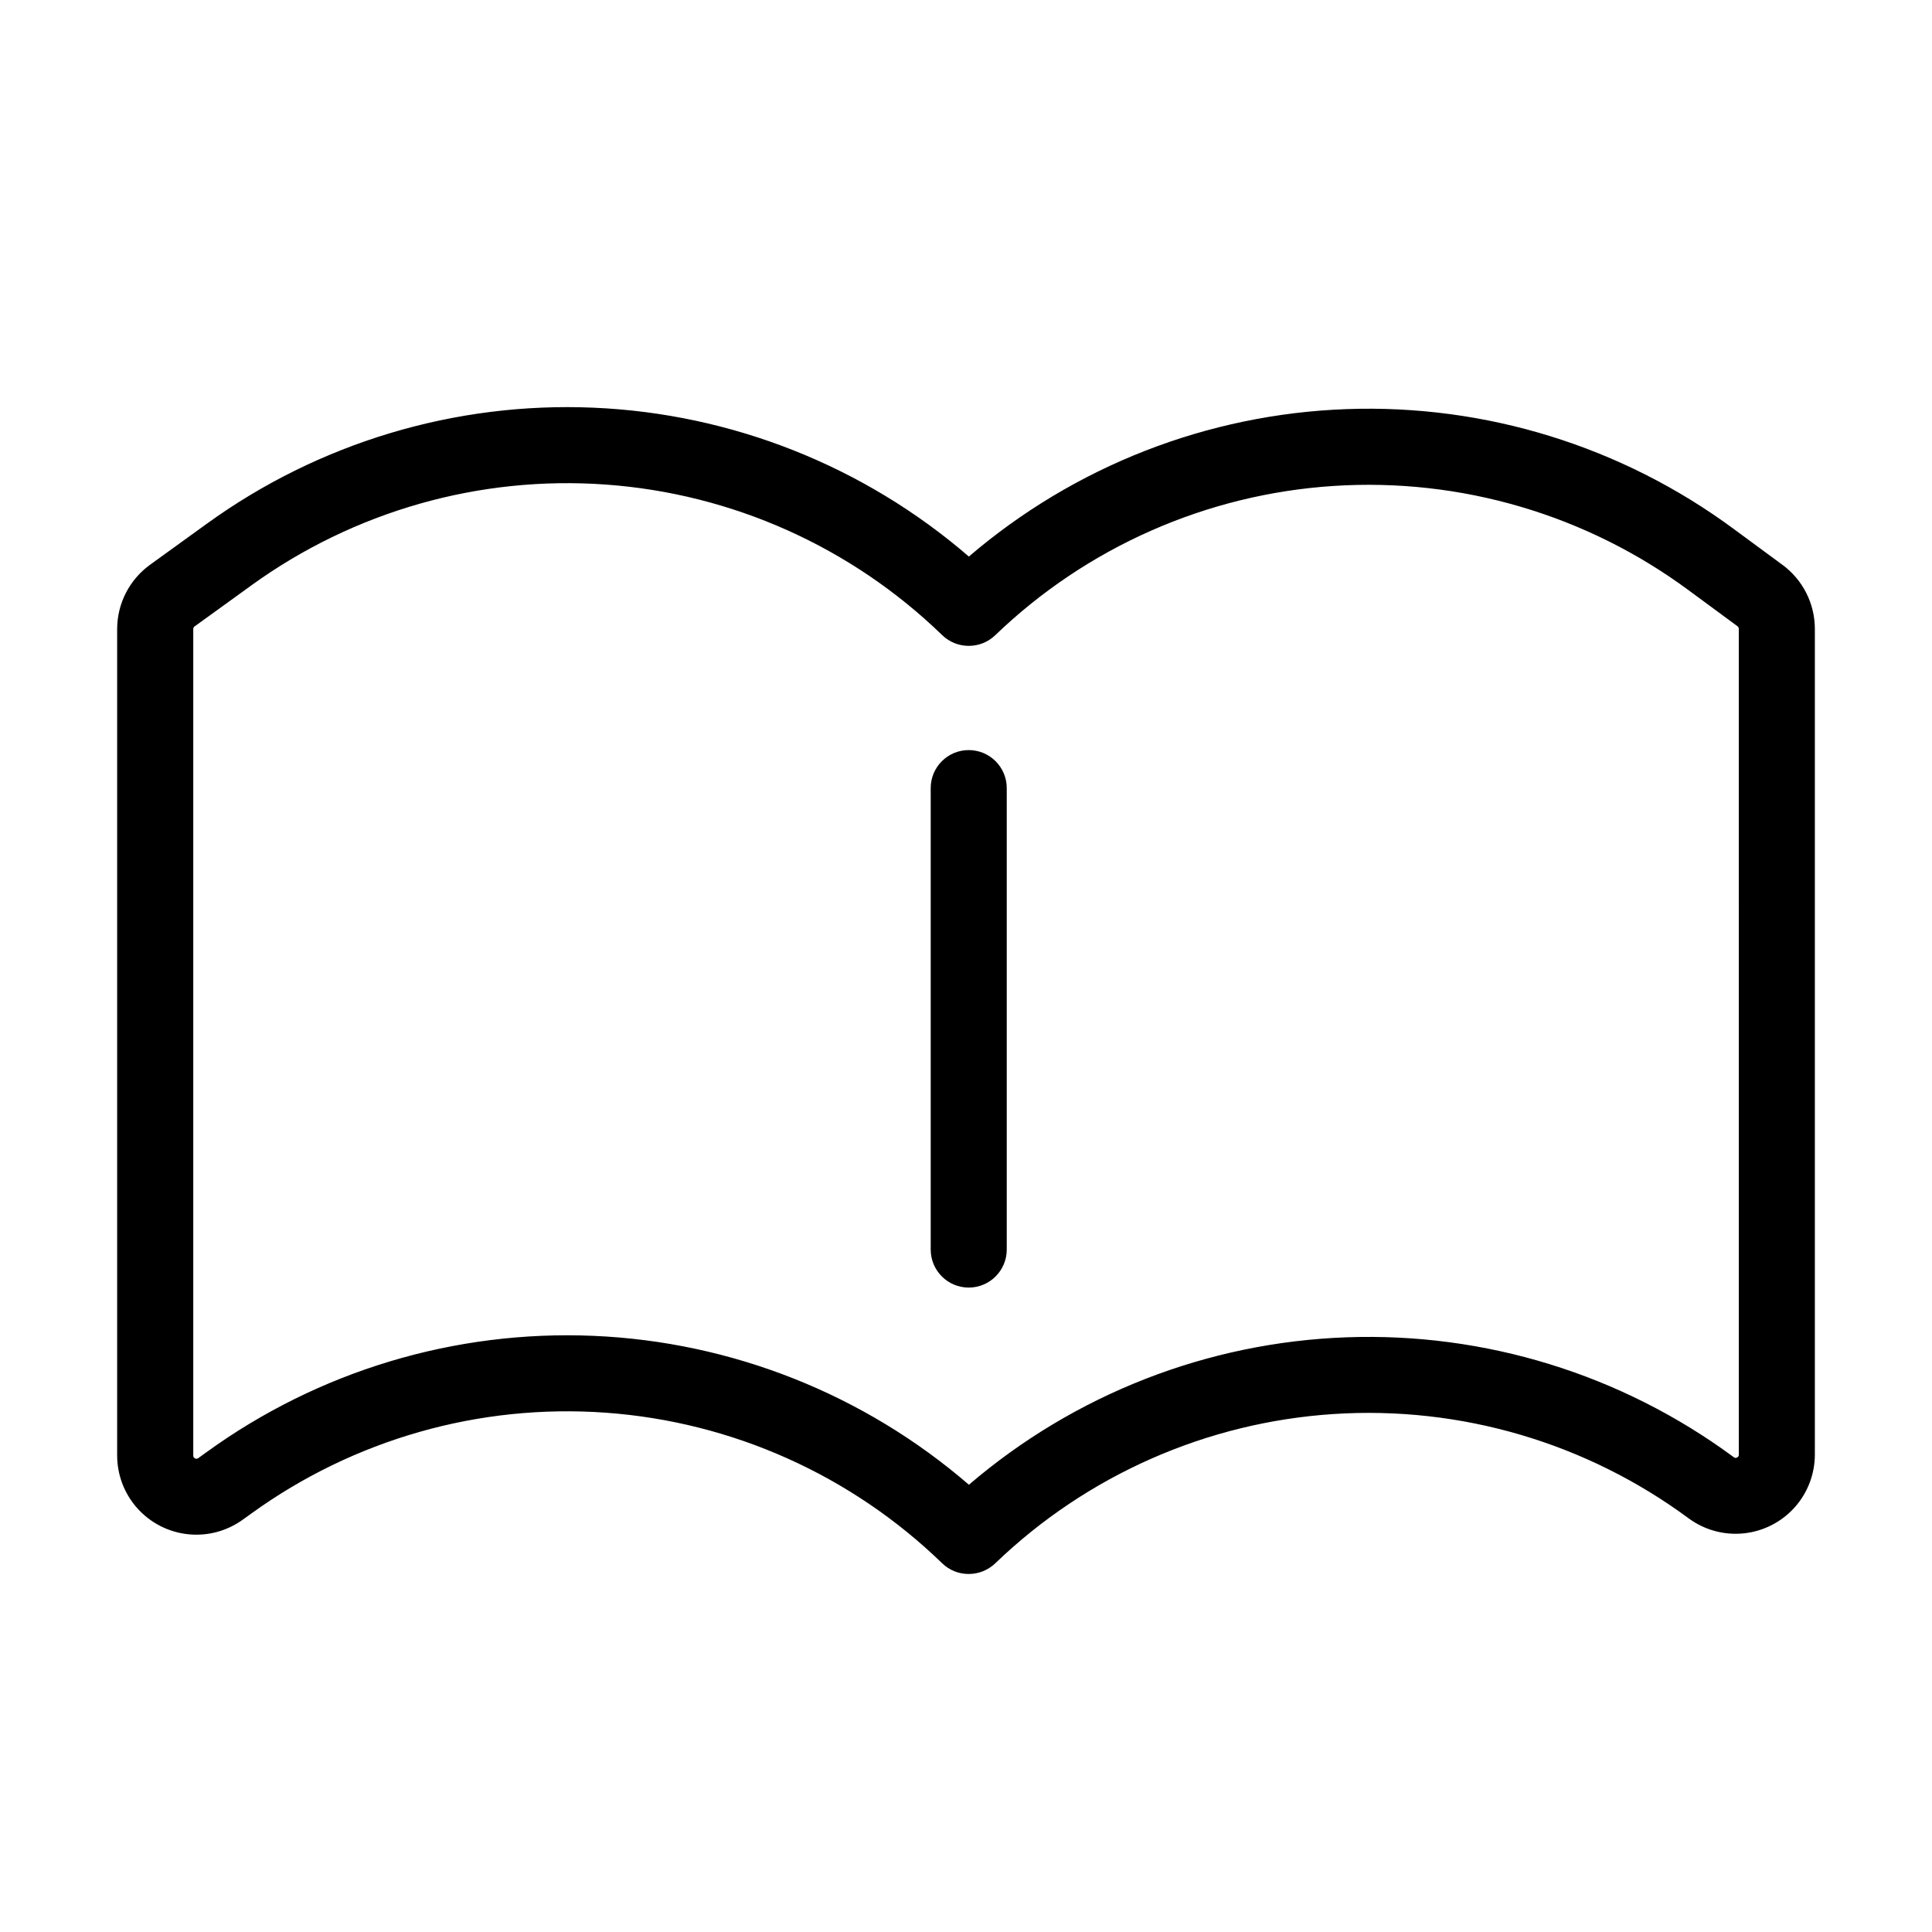 <?xml version="1.0" encoding="UTF-8"?>
<!-- The Best Svg Icon site in the world: iconSvg.co, Visit us! https://iconsvg.co -->
<svg fill="#000000" width="800px" height="800px" version="1.1" viewBox="144 144 512 512" xmlns="http://www.w3.org/2000/svg">
 <g>
  <path d="m616.41 293.72-12.961-9.547c-29.629-21.891-65.805-33.082-102.62-31.754-36.816 1.328-72.09 15.105-100.07 39.074-27.777-23.984-62.84-37.887-99.508-39.453-36.668-1.57-72.793 9.285-102.52 30.809l-14.965 10.816h0.004c-5.469 3.949-8.711 10.281-8.723 17.023v219.02c0 5.18 1.914 10.18 5.379 14.035 3.465 3.856 8.23 6.293 13.387 6.844 5.152 0.551 10.328-0.824 14.527-3.863l2.188-1.57c27.203-19.703 60.484-29.188 93.988-26.777 33.504 2.406 65.086 16.547 89.195 39.938 1.875 1.809 4.383 2.816 6.988 2.805 2.629 0.008 5.156-1.008 7.055-2.824 24.285-23.367 56.059-37.383 89.691-39.566 33.629-2.184 66.949 7.609 94.051 27.641l0.207 0.152v-0.004c4.203 3.023 9.375 4.383 14.52 3.824 5.148-0.559 9.906-3 13.363-6.852 3.457-3.856 5.367-8.848 5.367-14.023v-218.85c-0.012-6.668-3.184-12.938-8.547-16.902zm-11.609 235.76c0.031 0.328-0.156 0.633-0.457 0.758-0.277 0.18-0.641 0.148-0.883-0.07l-0.16-0.117c-29.629-21.84-65.781-32.996-102.56-31.648-36.781 1.348-72.023 15.121-99.969 39.07-27.781-23.988-62.844-37.895-99.512-39.461-36.668-1.566-72.793 9.293-102.52 30.82l-2.188 1.578c-0.25 0.203-0.598 0.23-0.879 0.07-0.301-0.125-0.488-0.434-0.457-0.758v-219.03c0-0.273 0.129-0.527 0.352-0.684l14.969-10.82v-0.004c27.203-19.699 60.48-29.18 93.984-26.773 33.5 2.406 65.082 16.543 89.191 39.93 3.922 3.762 10.113 3.762 14.035 0 24.289-23.367 56.062-37.383 89.691-39.562 33.633-2.184 66.949 7.606 94.055 27.637l12.957 9.543c0.219 0.156 0.348 0.41 0.348 0.68z"/>
  <path d="m400.72 342.78c-5.562 0-10.074 4.512-10.074 10.074v122.29c0 5.566 4.512 10.078 10.074 10.078 5.566 0 10.078-4.512 10.078-10.078v-122.29c0-2.672-1.062-5.234-2.953-7.125-1.887-1.887-4.453-2.949-7.125-2.949z"/>
 </g>
</svg>